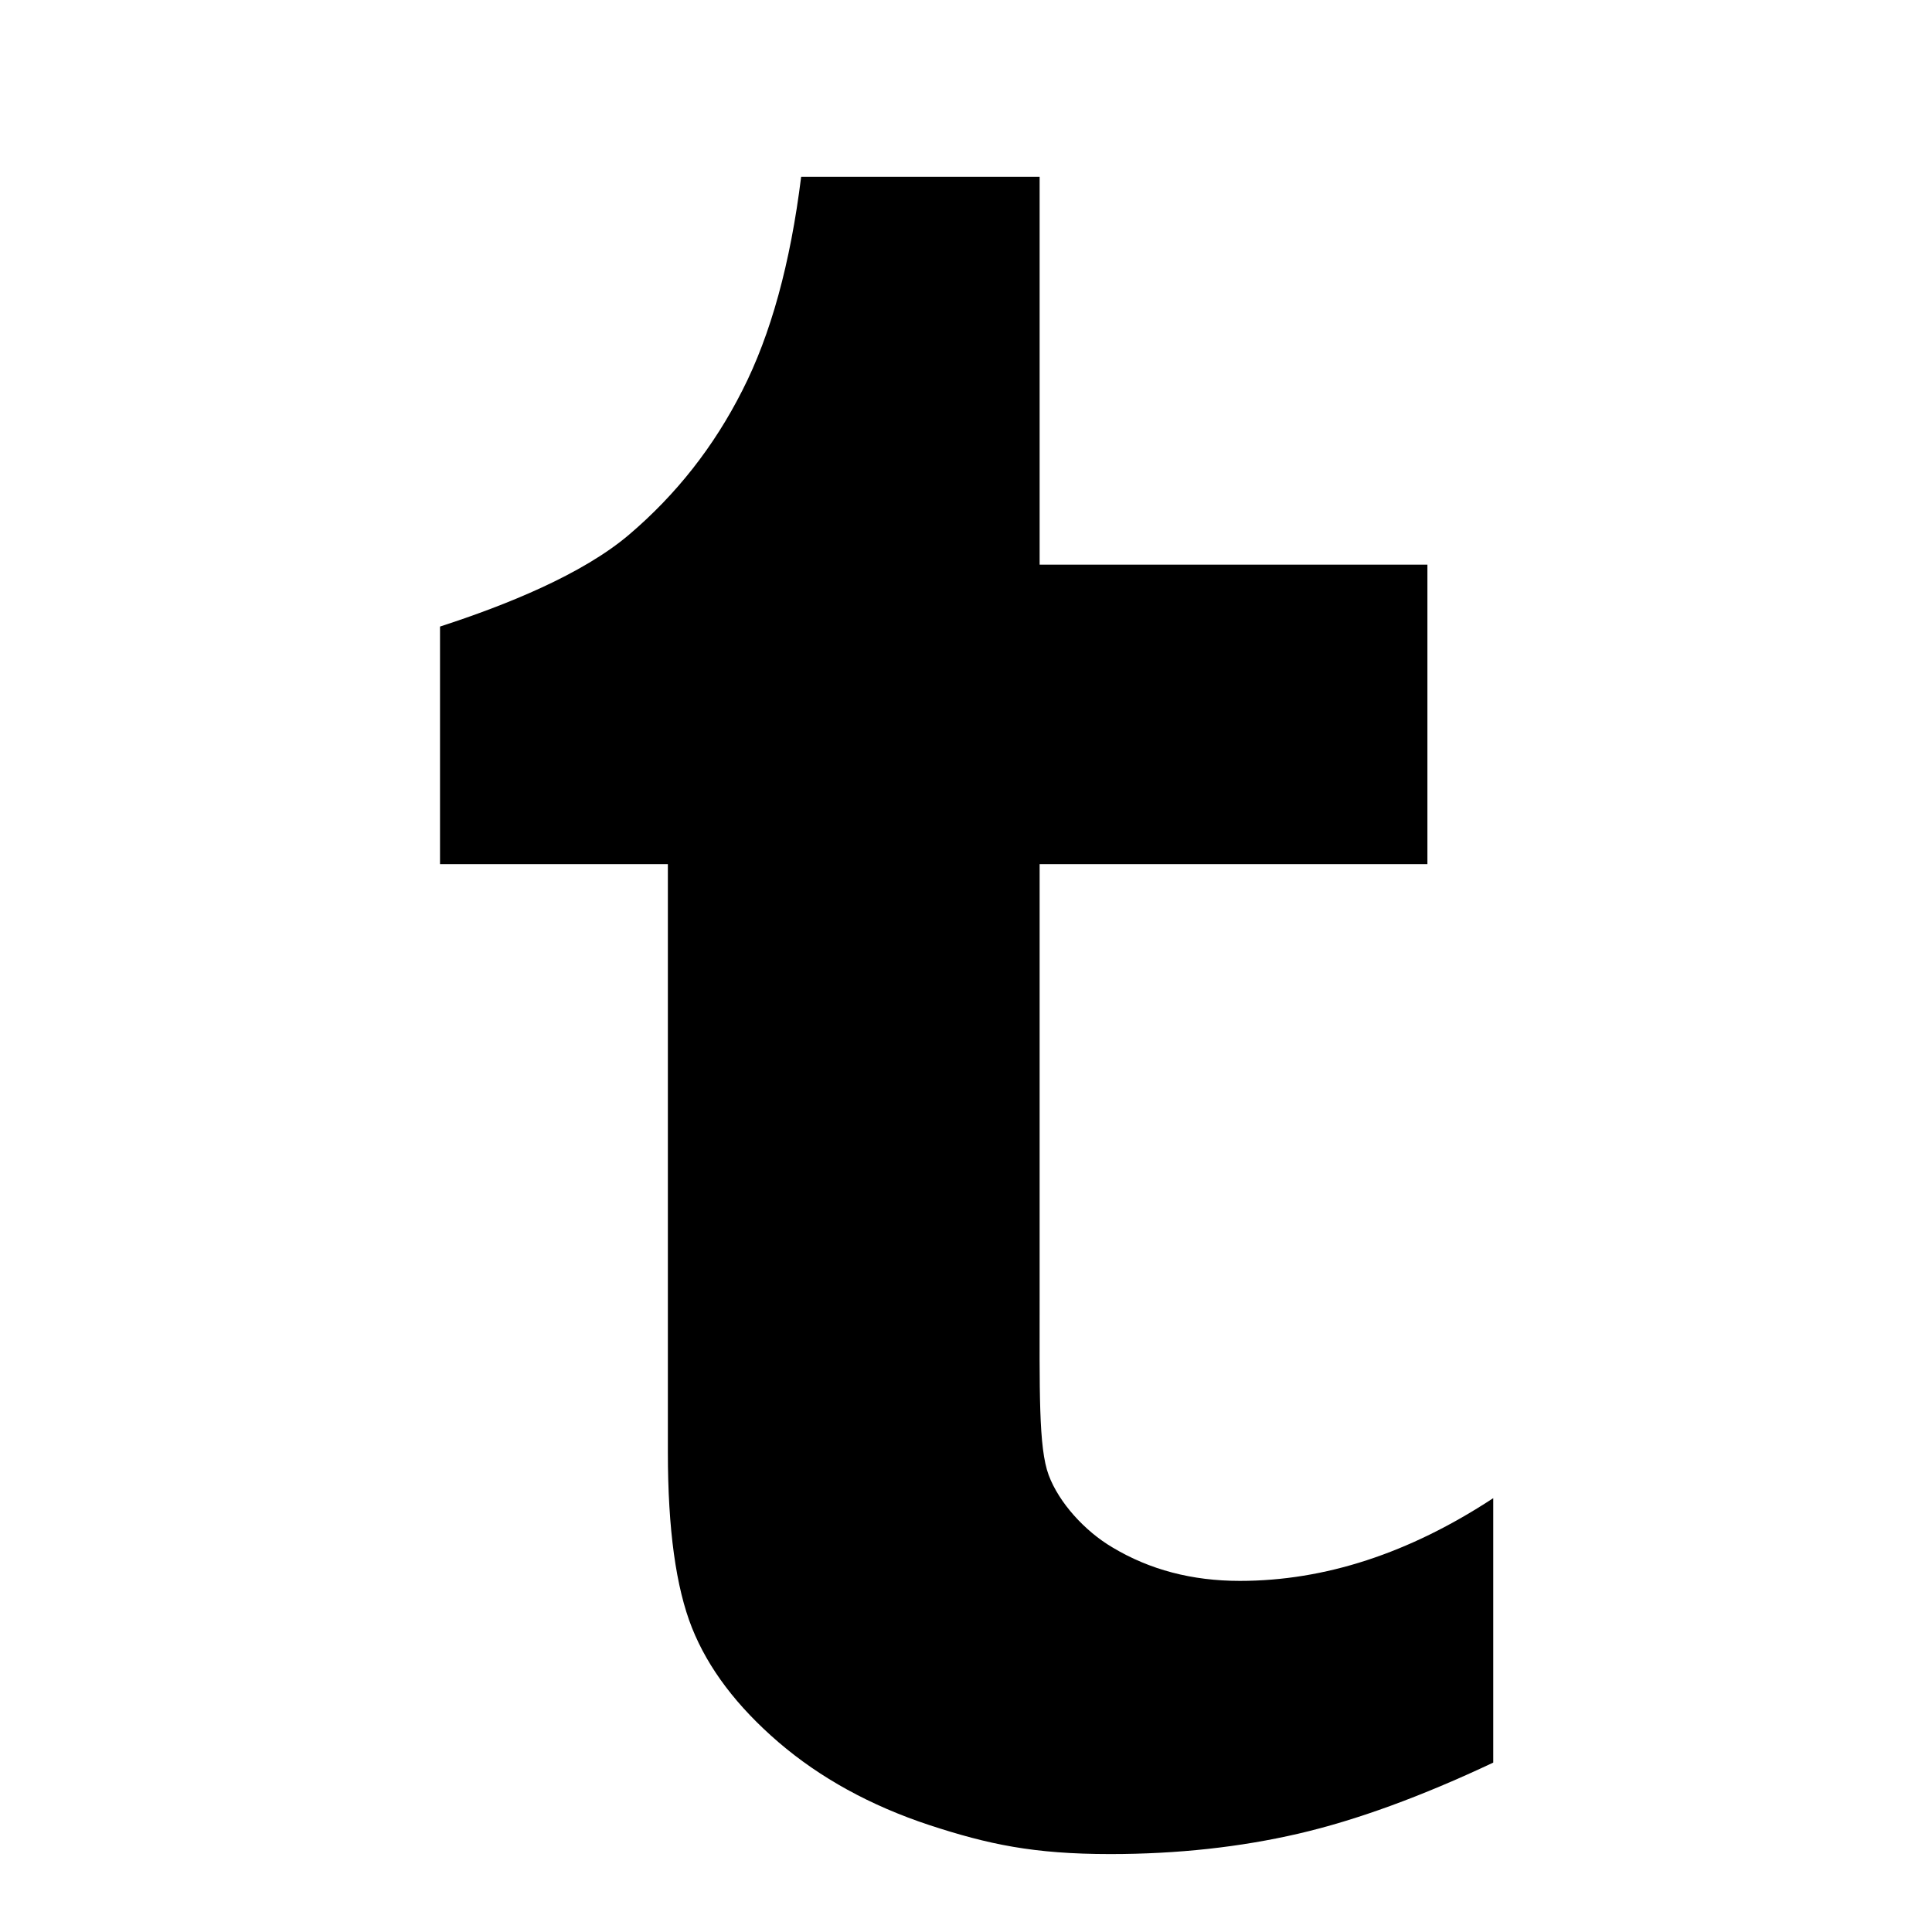 <?xml version="1.0" encoding="utf-8"?>
<!-- Generator: Adobe Illustrator 16.0.4, SVG Export Plug-In . SVG Version: 6.00 Build 0)  -->
<!DOCTYPE svg PUBLIC "-//W3C//DTD SVG 1.1//EN" "http://www.w3.org/Graphics/SVG/1.1/DTD/svg11.dtd">
<svg version="1.1" id="Layer_1" xmlns="http://www.w3.org/2000/svg" xmlns:xlink="http://www.w3.org/1999/xlink" x="0px" y="0px"
	 width="56.693px" height="56.693px" viewBox="0 0 56.693 56.693" enable-background="new 0 0 56.693 56.693" xml:space="preserve">
<path d="M30.507,5.188v11.381h11.379v8.788H30.507v12.619c0,2.855-0.035,4.502,0.266,5.311c0.301,0.805,1.055,1.641,1.875,2.123
	c1.092,0.654,2.332,0.98,3.734,0.98c2.492,0,4.971-0.809,7.436-2.428v7.76c-2.1,0.99-4.006,1.688-5.711,2.084
	c-1.707,0.396-3.549,0.6-5.531,0.6c-2.25,0-3.578-0.285-5.305-0.85c-1.73-0.572-3.205-1.385-4.424-2.43
	c-1.225-1.053-2.068-2.172-2.54-3.355c-0.473-1.186-0.709-2.904-0.709-5.154V25.357h-6.686v-6.971
	c1.933-0.627,4.174-1.527,5.55-2.699c1.382-1.176,2.488-2.582,3.32-4.227c0.838-1.641,1.412-3.734,1.727-6.271H30.507z"/>
</svg>
